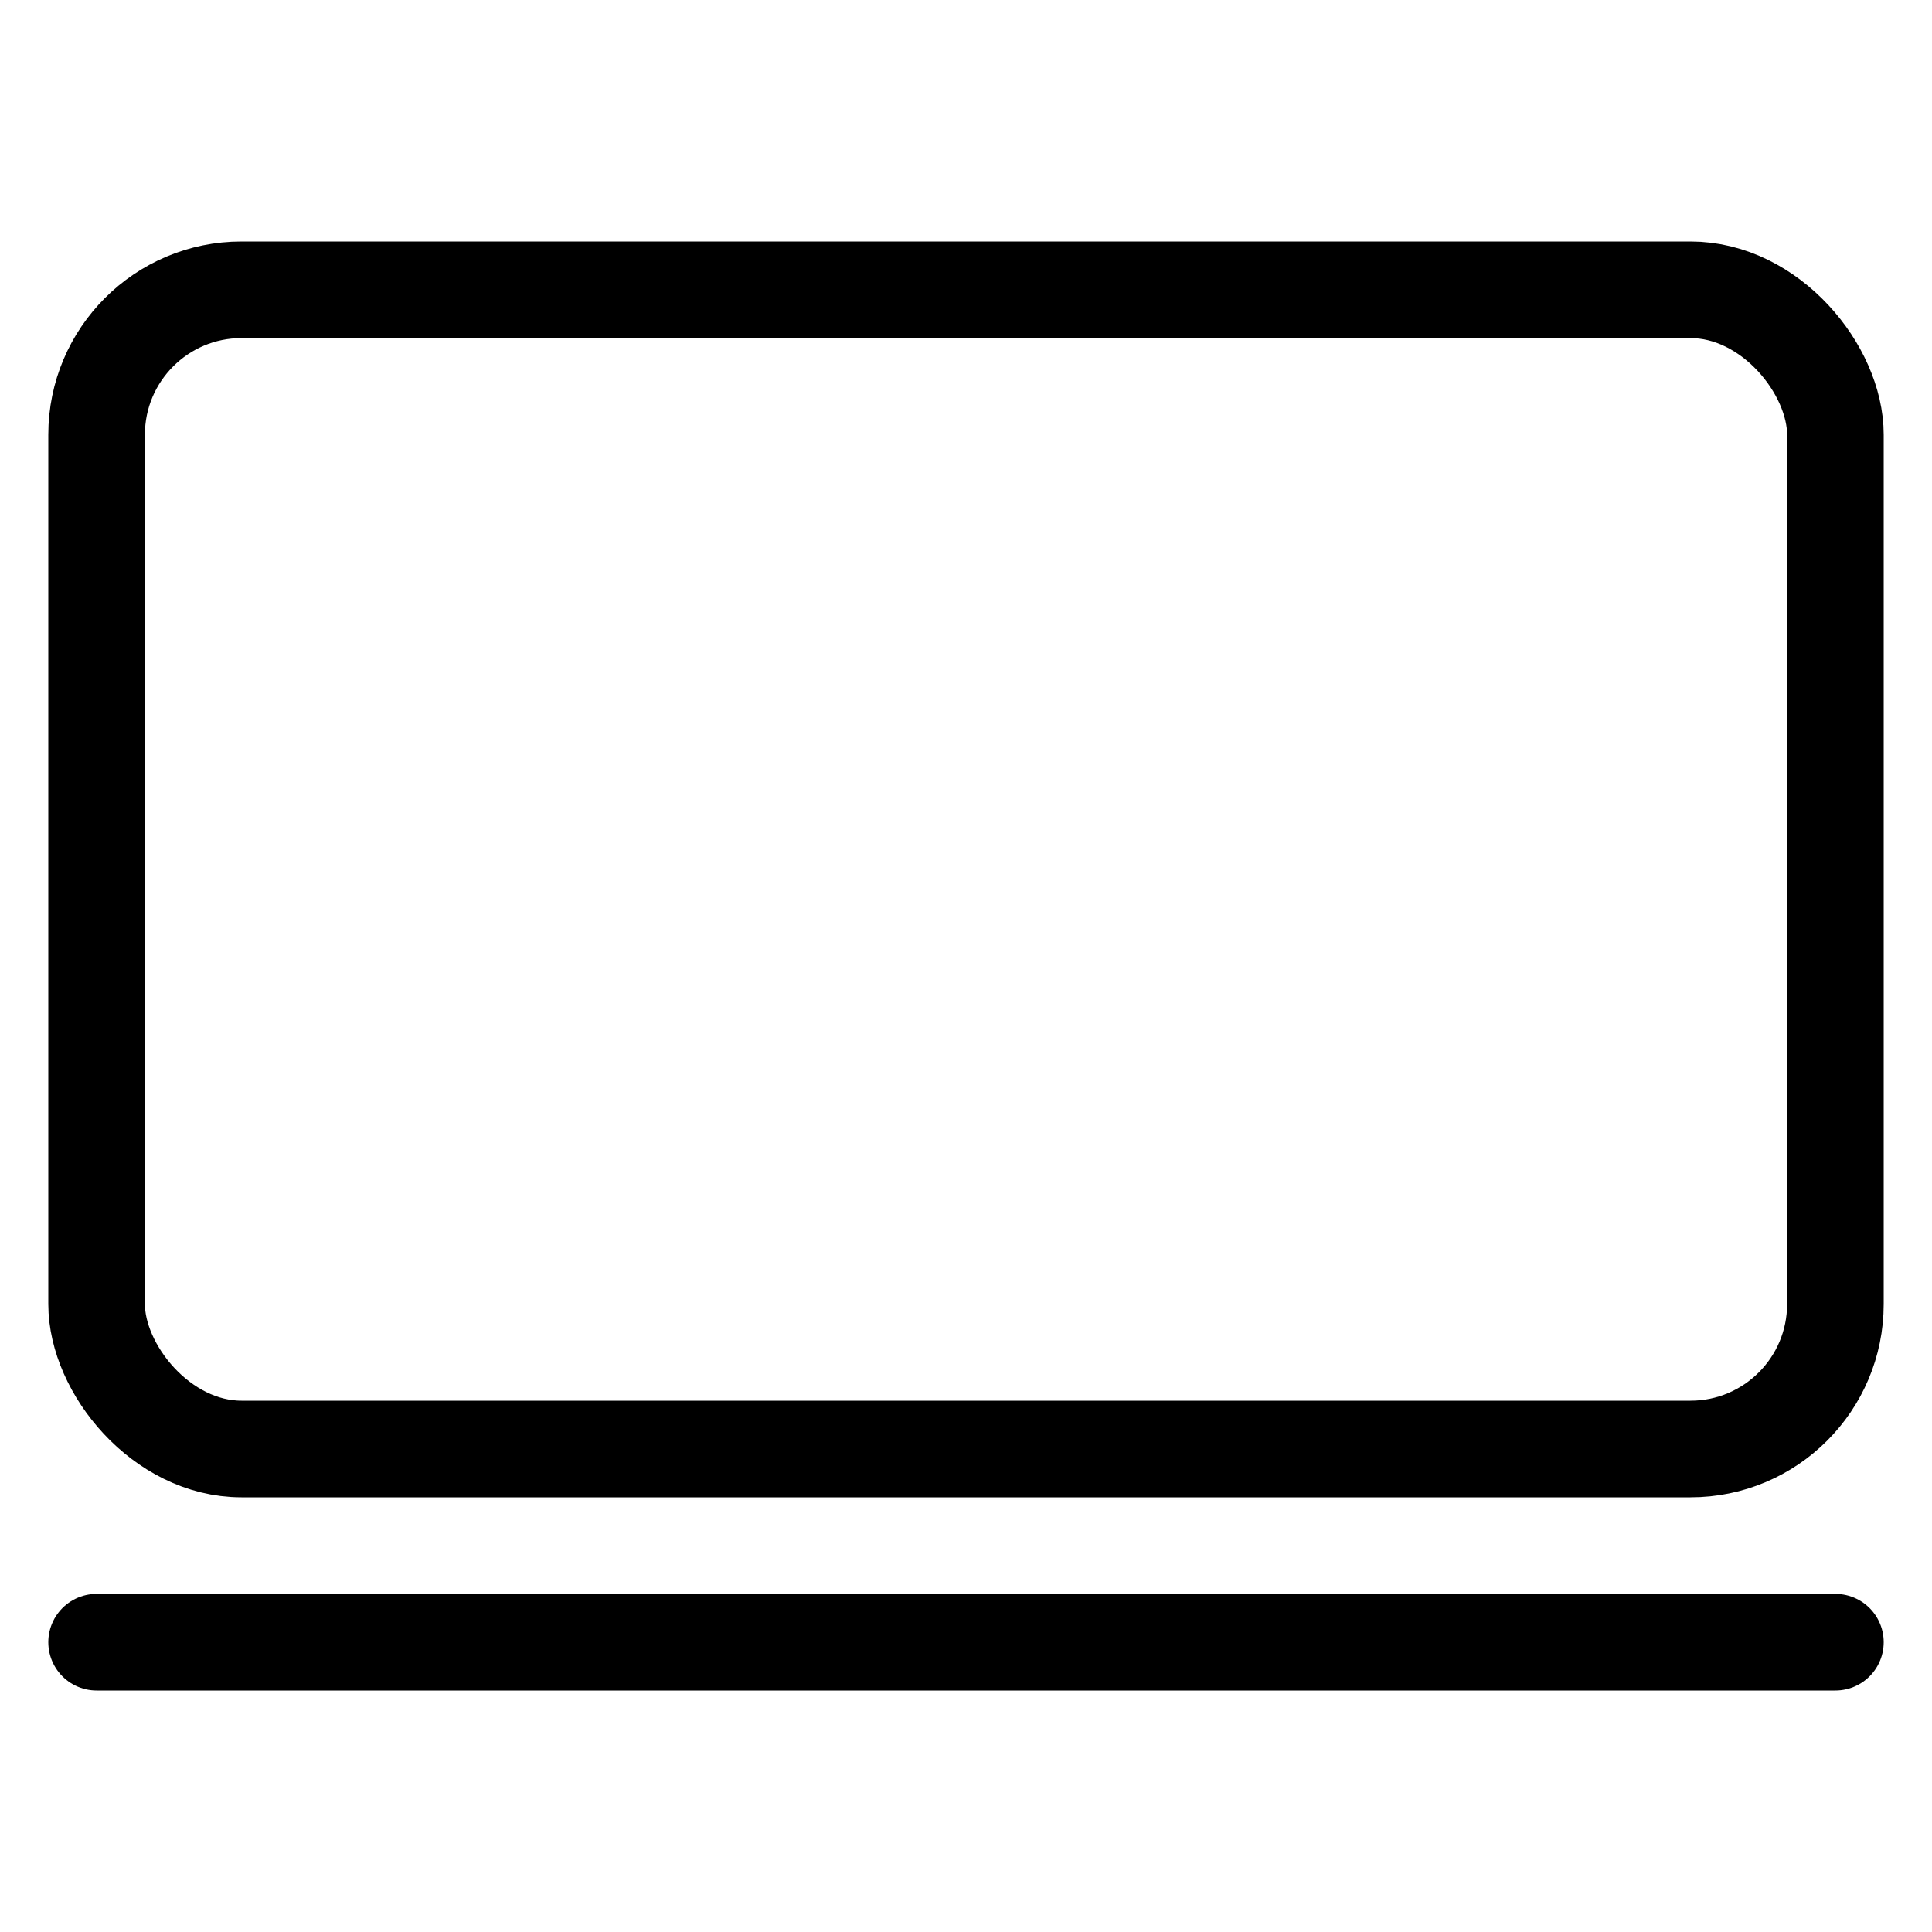 <svg width="40" height="40" viewBox="0 0 40 40" fill="none" xmlns="http://www.w3.org/2000/svg">
<rect x="2" y="6" width="36" height="24" rx="3" stroke="black" stroke-width="2"/>
<line x1="2" y1="34" x2="38" y2="34" stroke="black" stroke-width="2" stroke-linecap="round"/>
</svg>
